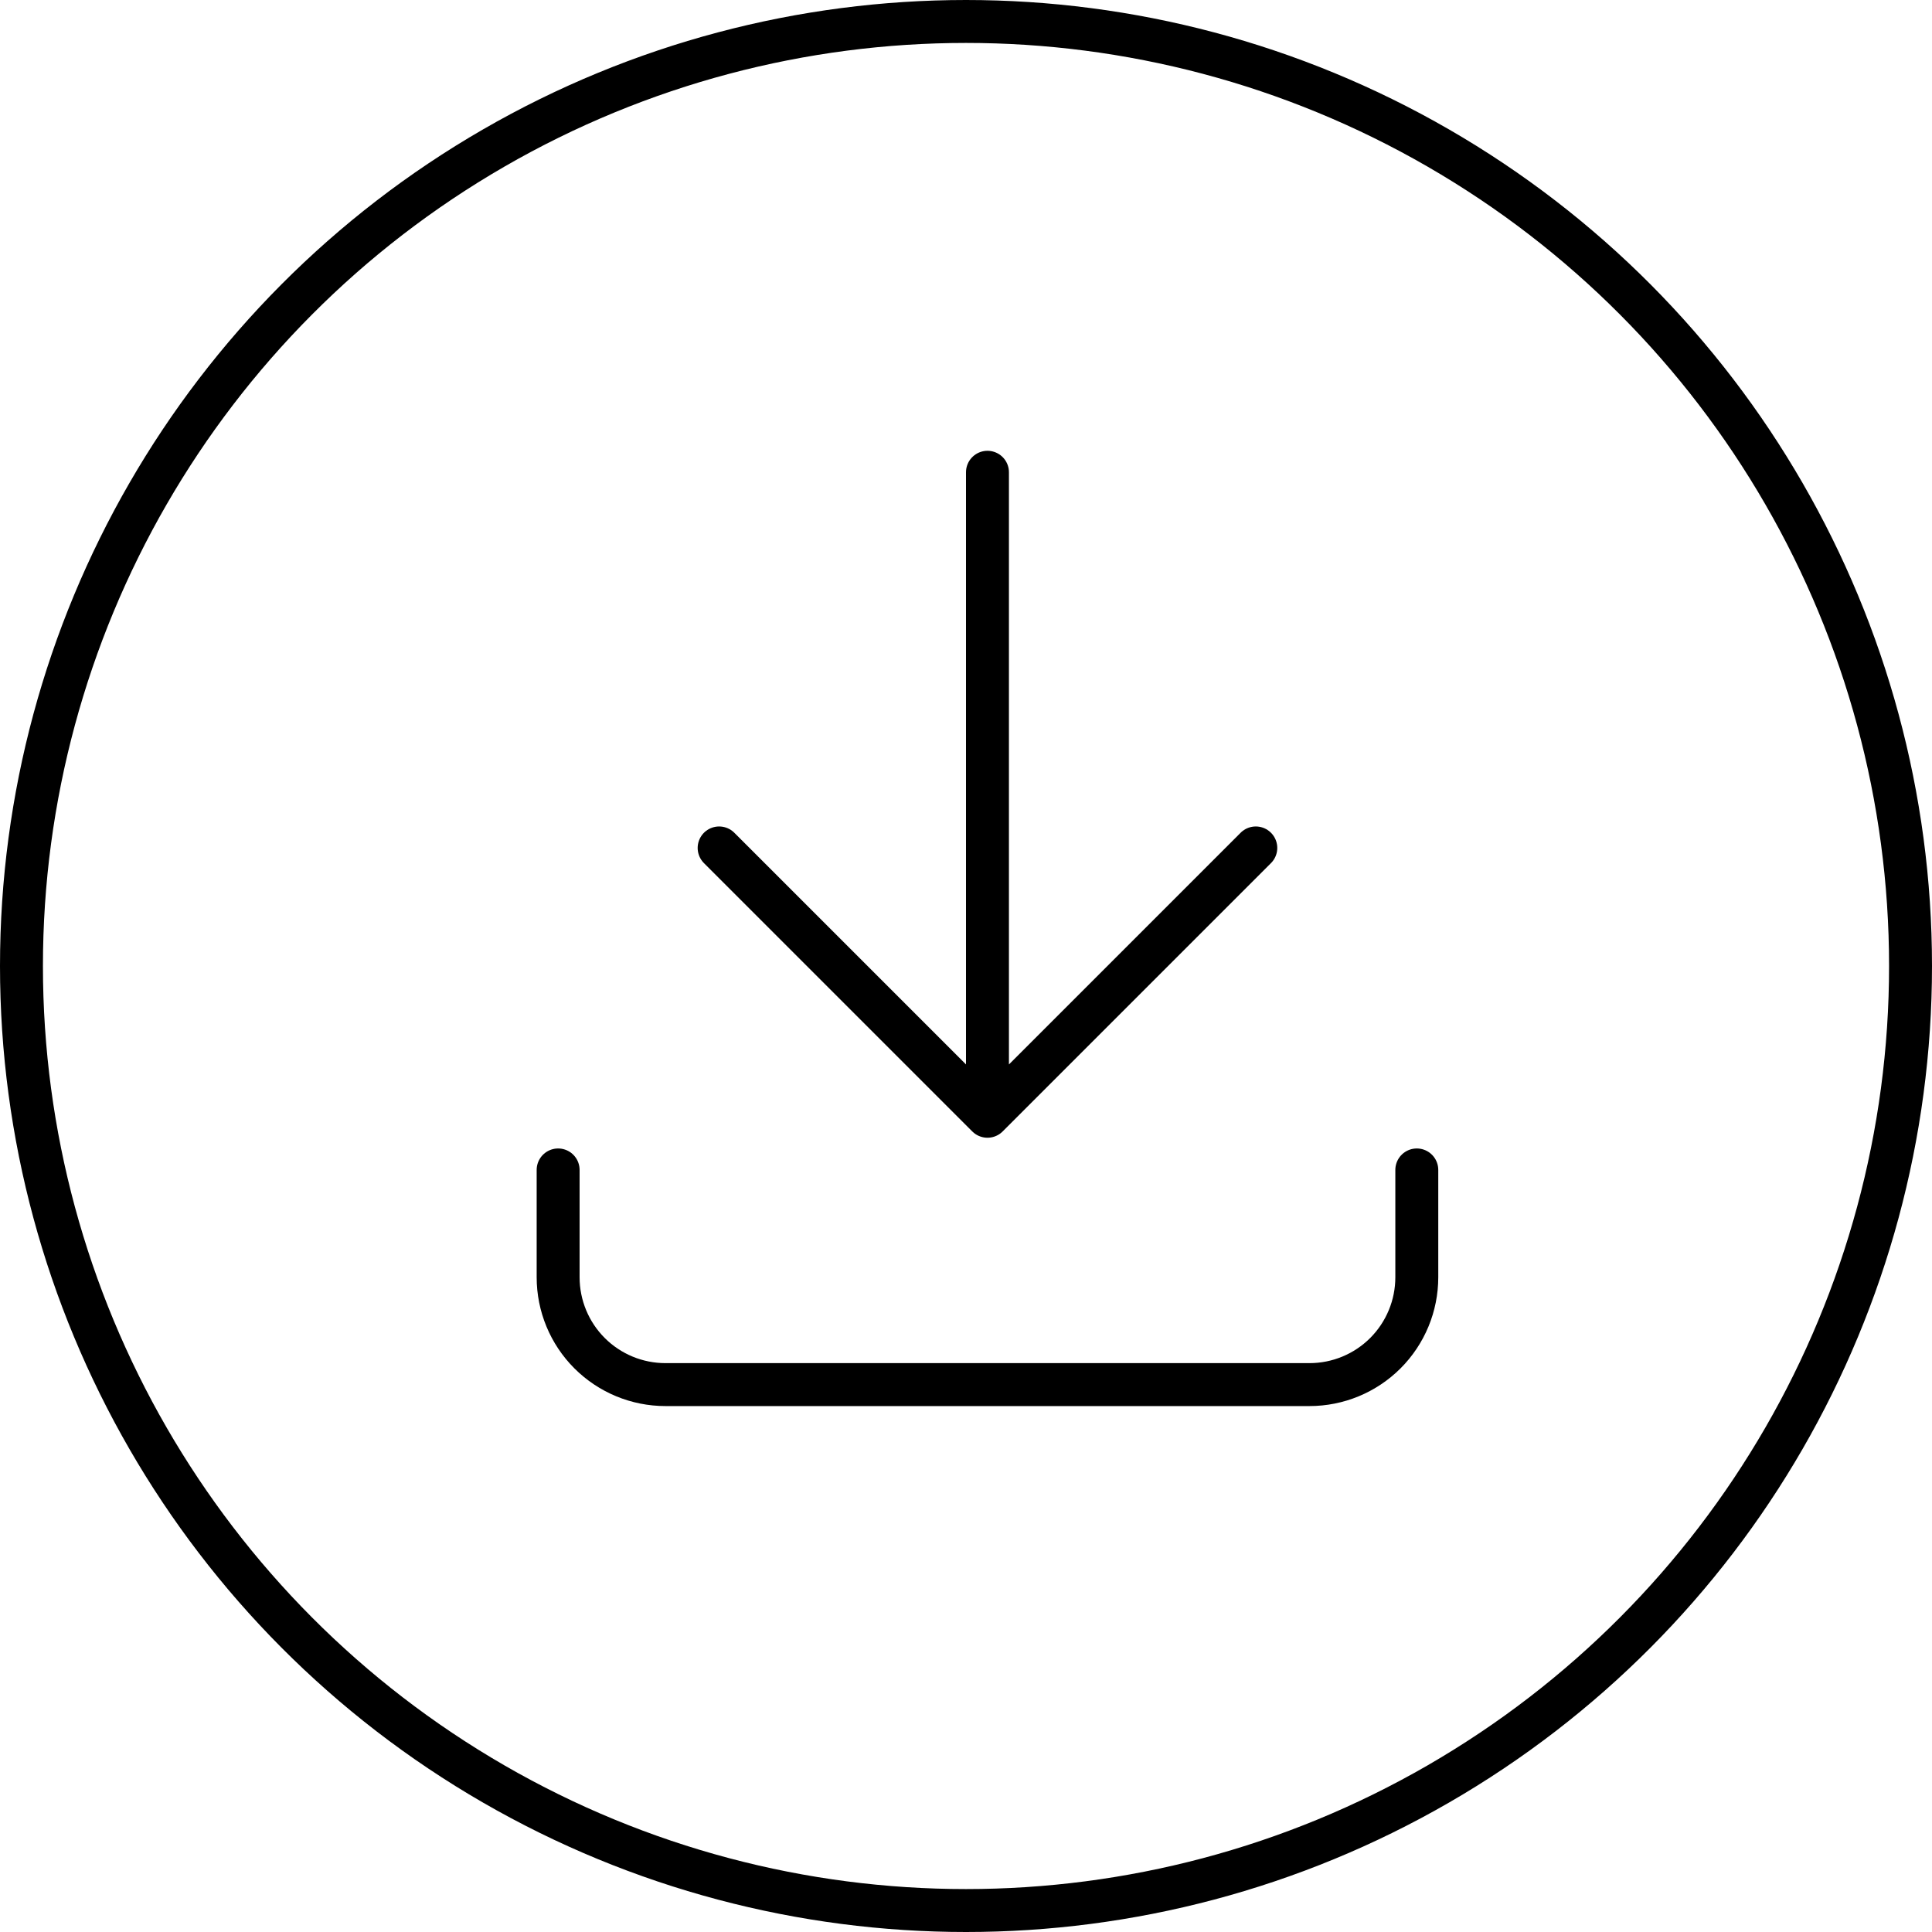 <?xml version="1.0" encoding="UTF-8"?> <svg xmlns="http://www.w3.org/2000/svg" width="45" height="45" viewBox="0 0 45 45" fill="none"><circle cx="22.5" cy="22.5" r="22" stroke="black"></circle><path d="M13 27.25V29.75C13 30.413 13.263 31.049 13.732 31.518C14.201 31.987 14.837 32.25 15.5 32.25H30.5C31.163 32.25 31.799 31.987 32.268 31.518C32.737 31.049 33 30.413 33 29.75V27.25M16.75 19.75L23 26M23 26L29.25 19.75M23 26V11" stroke="black" stroke-linecap="round" stroke-linejoin="round"></path></svg> 